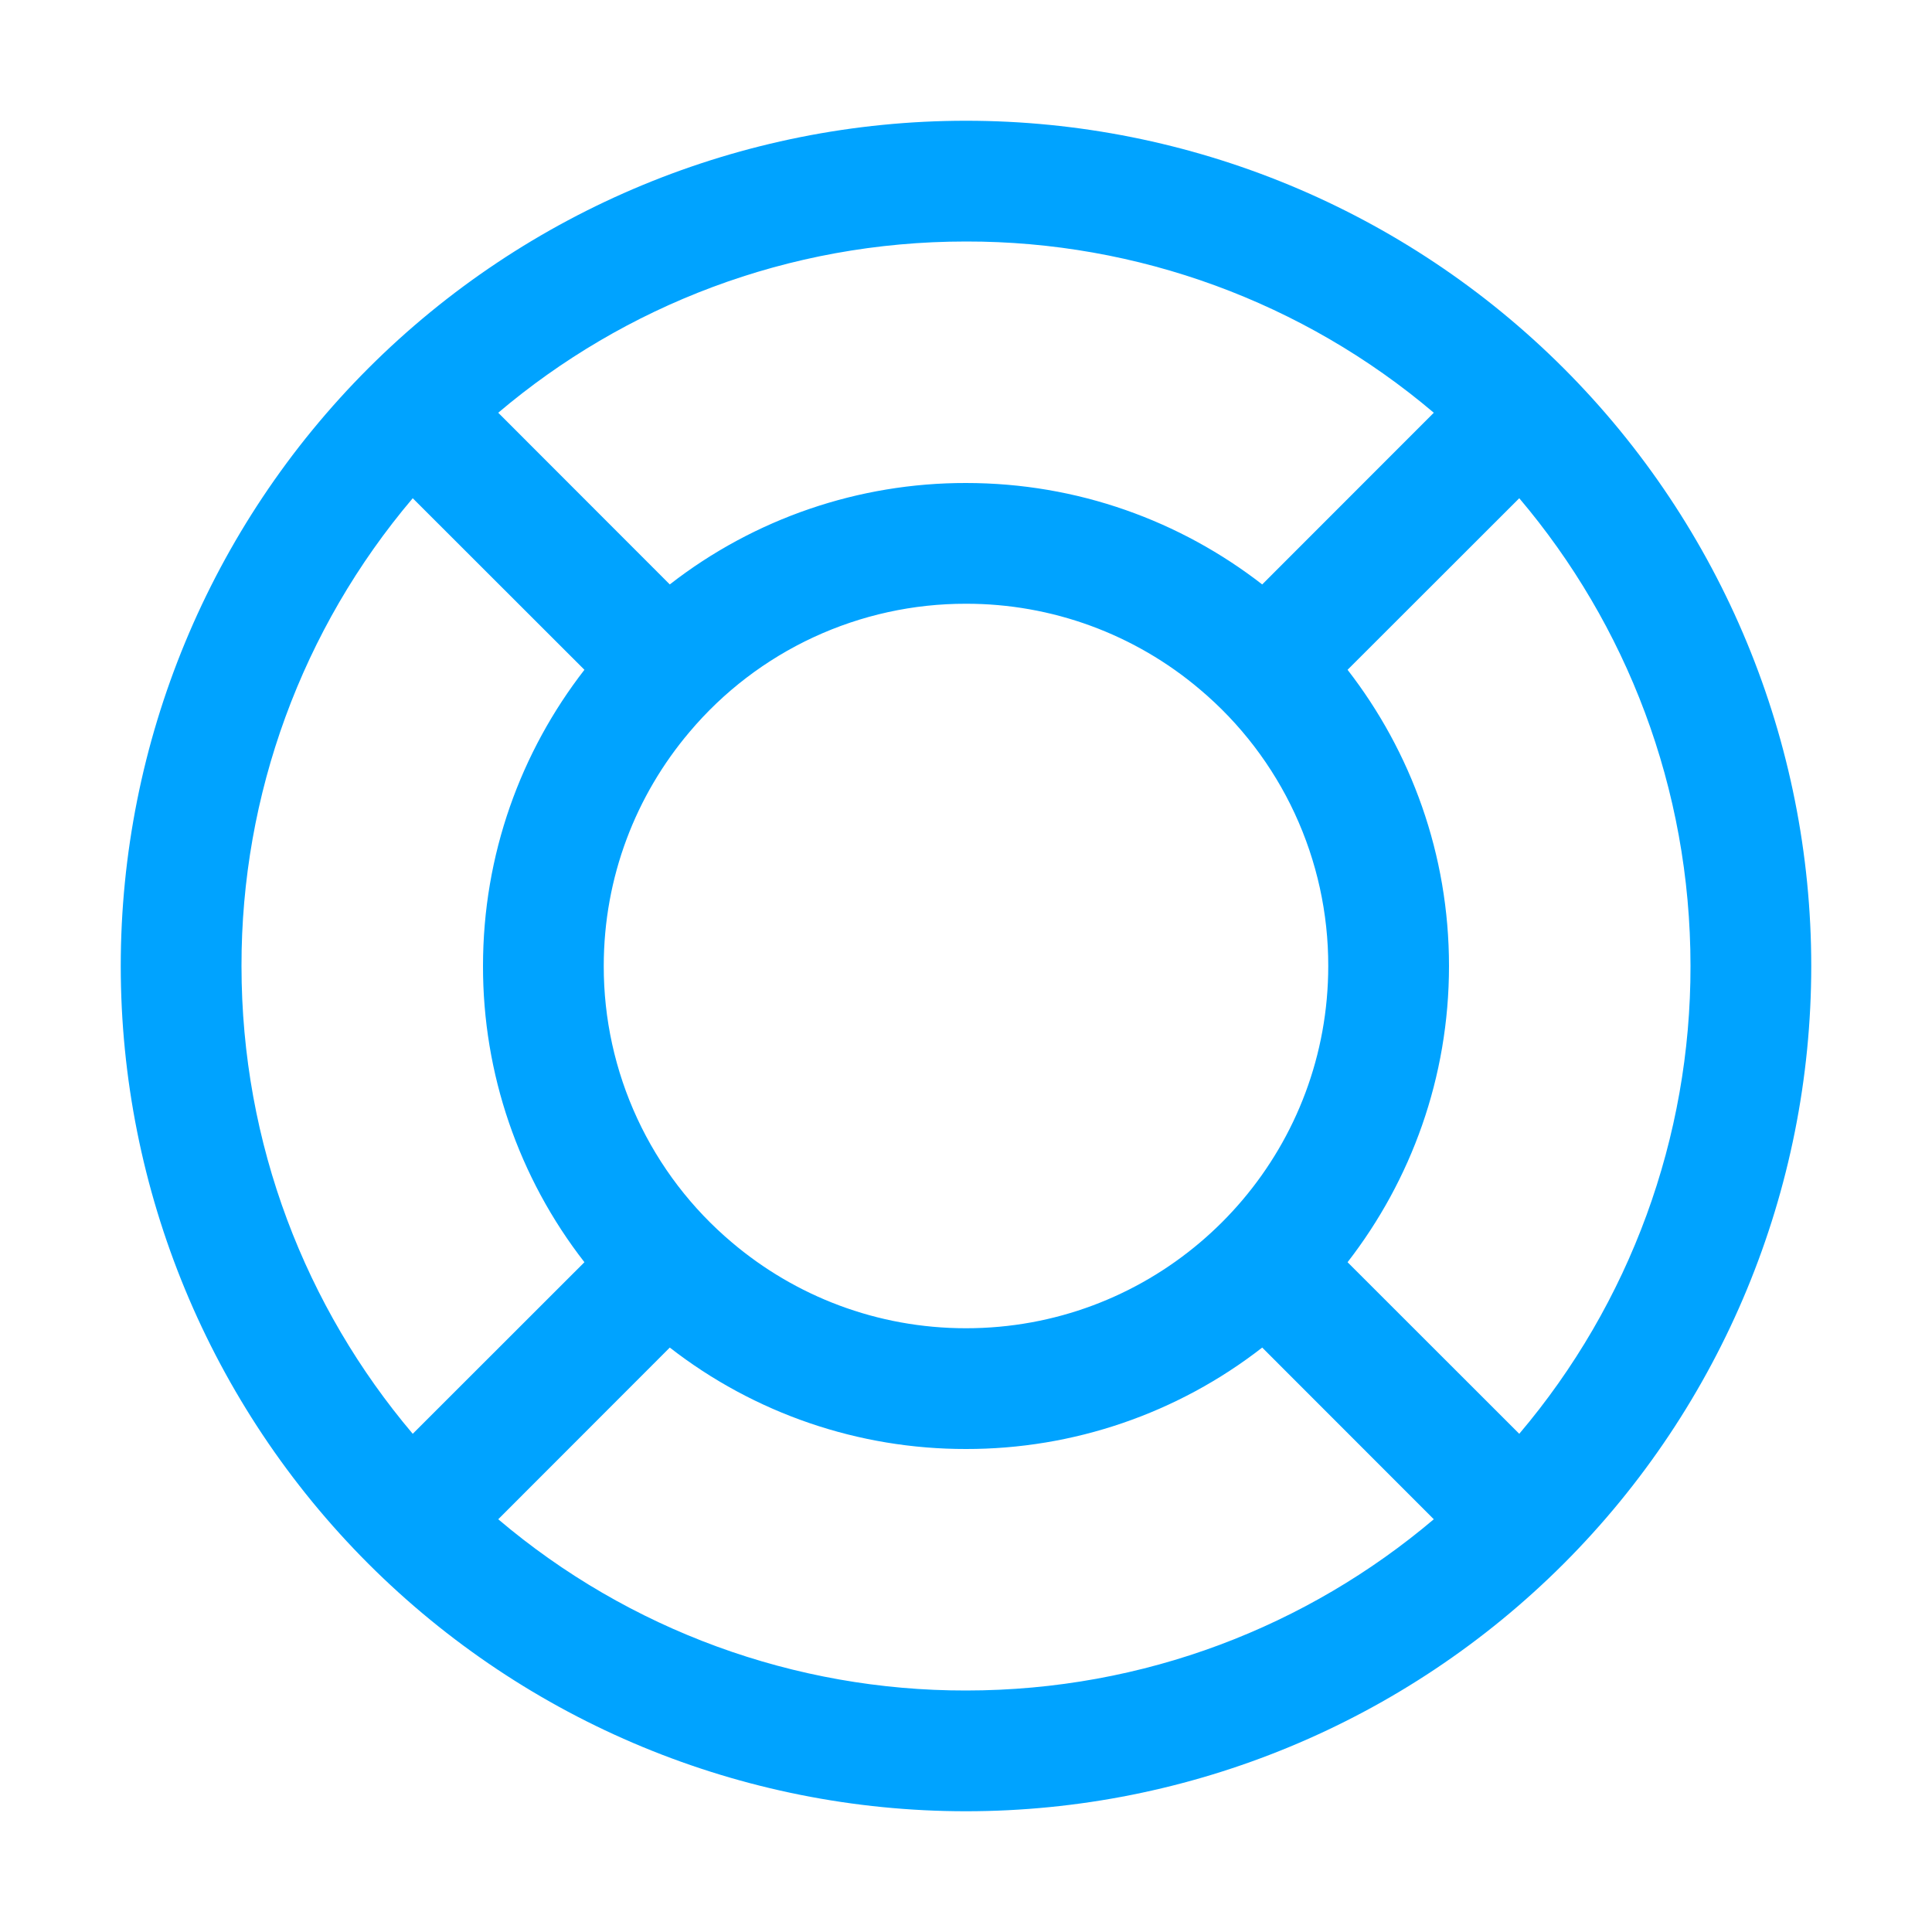 <?xml version="1.0" encoding="UTF-8"?> <svg xmlns="http://www.w3.org/2000/svg" width="60" height="60" viewBox="0 0 60 60" fill="none"> <path d="M44.528 47.182L39.199 41.85C36.57 43.897 33.332 45.005 30 45C26.668 45.005 23.43 43.897 20.801 41.85L15.473 47.182C19.53 50.623 24.68 52.508 30 52.5C35.539 52.5 40.612 50.498 44.528 47.182ZM47.182 44.528C50.623 40.47 52.508 35.32 52.5 30C52.5 24.461 50.498 19.387 47.182 15.473L41.85 20.801C43.822 23.344 45 26.535 45 30C45 33.465 43.822 36.656 41.85 39.199L47.182 44.528V44.528ZM44.528 12.818C40.47 9.377 35.32 7.492 30 7.5C24.461 7.5 19.387 9.502 15.473 12.818L20.801 18.15C23.43 16.103 26.668 14.995 30 15C33.465 15 36.656 16.177 39.199 18.15L44.528 12.818V12.818ZM12.818 15.473C9.377 19.53 7.492 24.68 7.5 30C7.5 35.539 9.502 40.612 12.818 44.528L18.15 39.199C16.103 36.57 14.995 33.332 15 30C15 26.535 16.177 23.344 18.15 20.801L12.818 15.473V15.473ZM37.267 38.587C37.743 38.184 38.184 37.743 38.587 37.267C40.249 35.306 41.25 32.767 41.25 30C41.253 28.365 40.898 26.749 40.21 25.265C39.522 23.782 38.518 22.467 37.267 21.413C35.238 19.69 32.662 18.746 30 18.75C28.365 18.747 26.749 19.102 25.265 19.79C23.782 20.478 22.467 21.482 21.413 22.733C19.751 24.694 18.75 27.233 18.75 30C18.747 31.635 19.102 33.251 19.79 34.735C20.478 36.218 21.482 37.533 22.733 38.587C24.694 40.249 27.233 41.25 30 41.25C32.771 41.25 35.306 40.249 37.267 38.587V38.587ZM30 56.25C23.038 56.25 16.361 53.484 11.438 48.562C6.516 43.639 3.75 36.962 3.75 30C3.75 23.038 6.516 16.361 11.438 11.438C16.361 6.516 23.038 3.75 30 3.75C36.962 3.75 43.639 6.516 48.562 11.438C53.484 16.361 56.25 23.038 56.25 30C56.25 36.962 53.484 43.639 48.562 48.562C43.639 53.484 36.962 56.25 30 56.25Z" fill="#00A3FF"></path> </svg> 